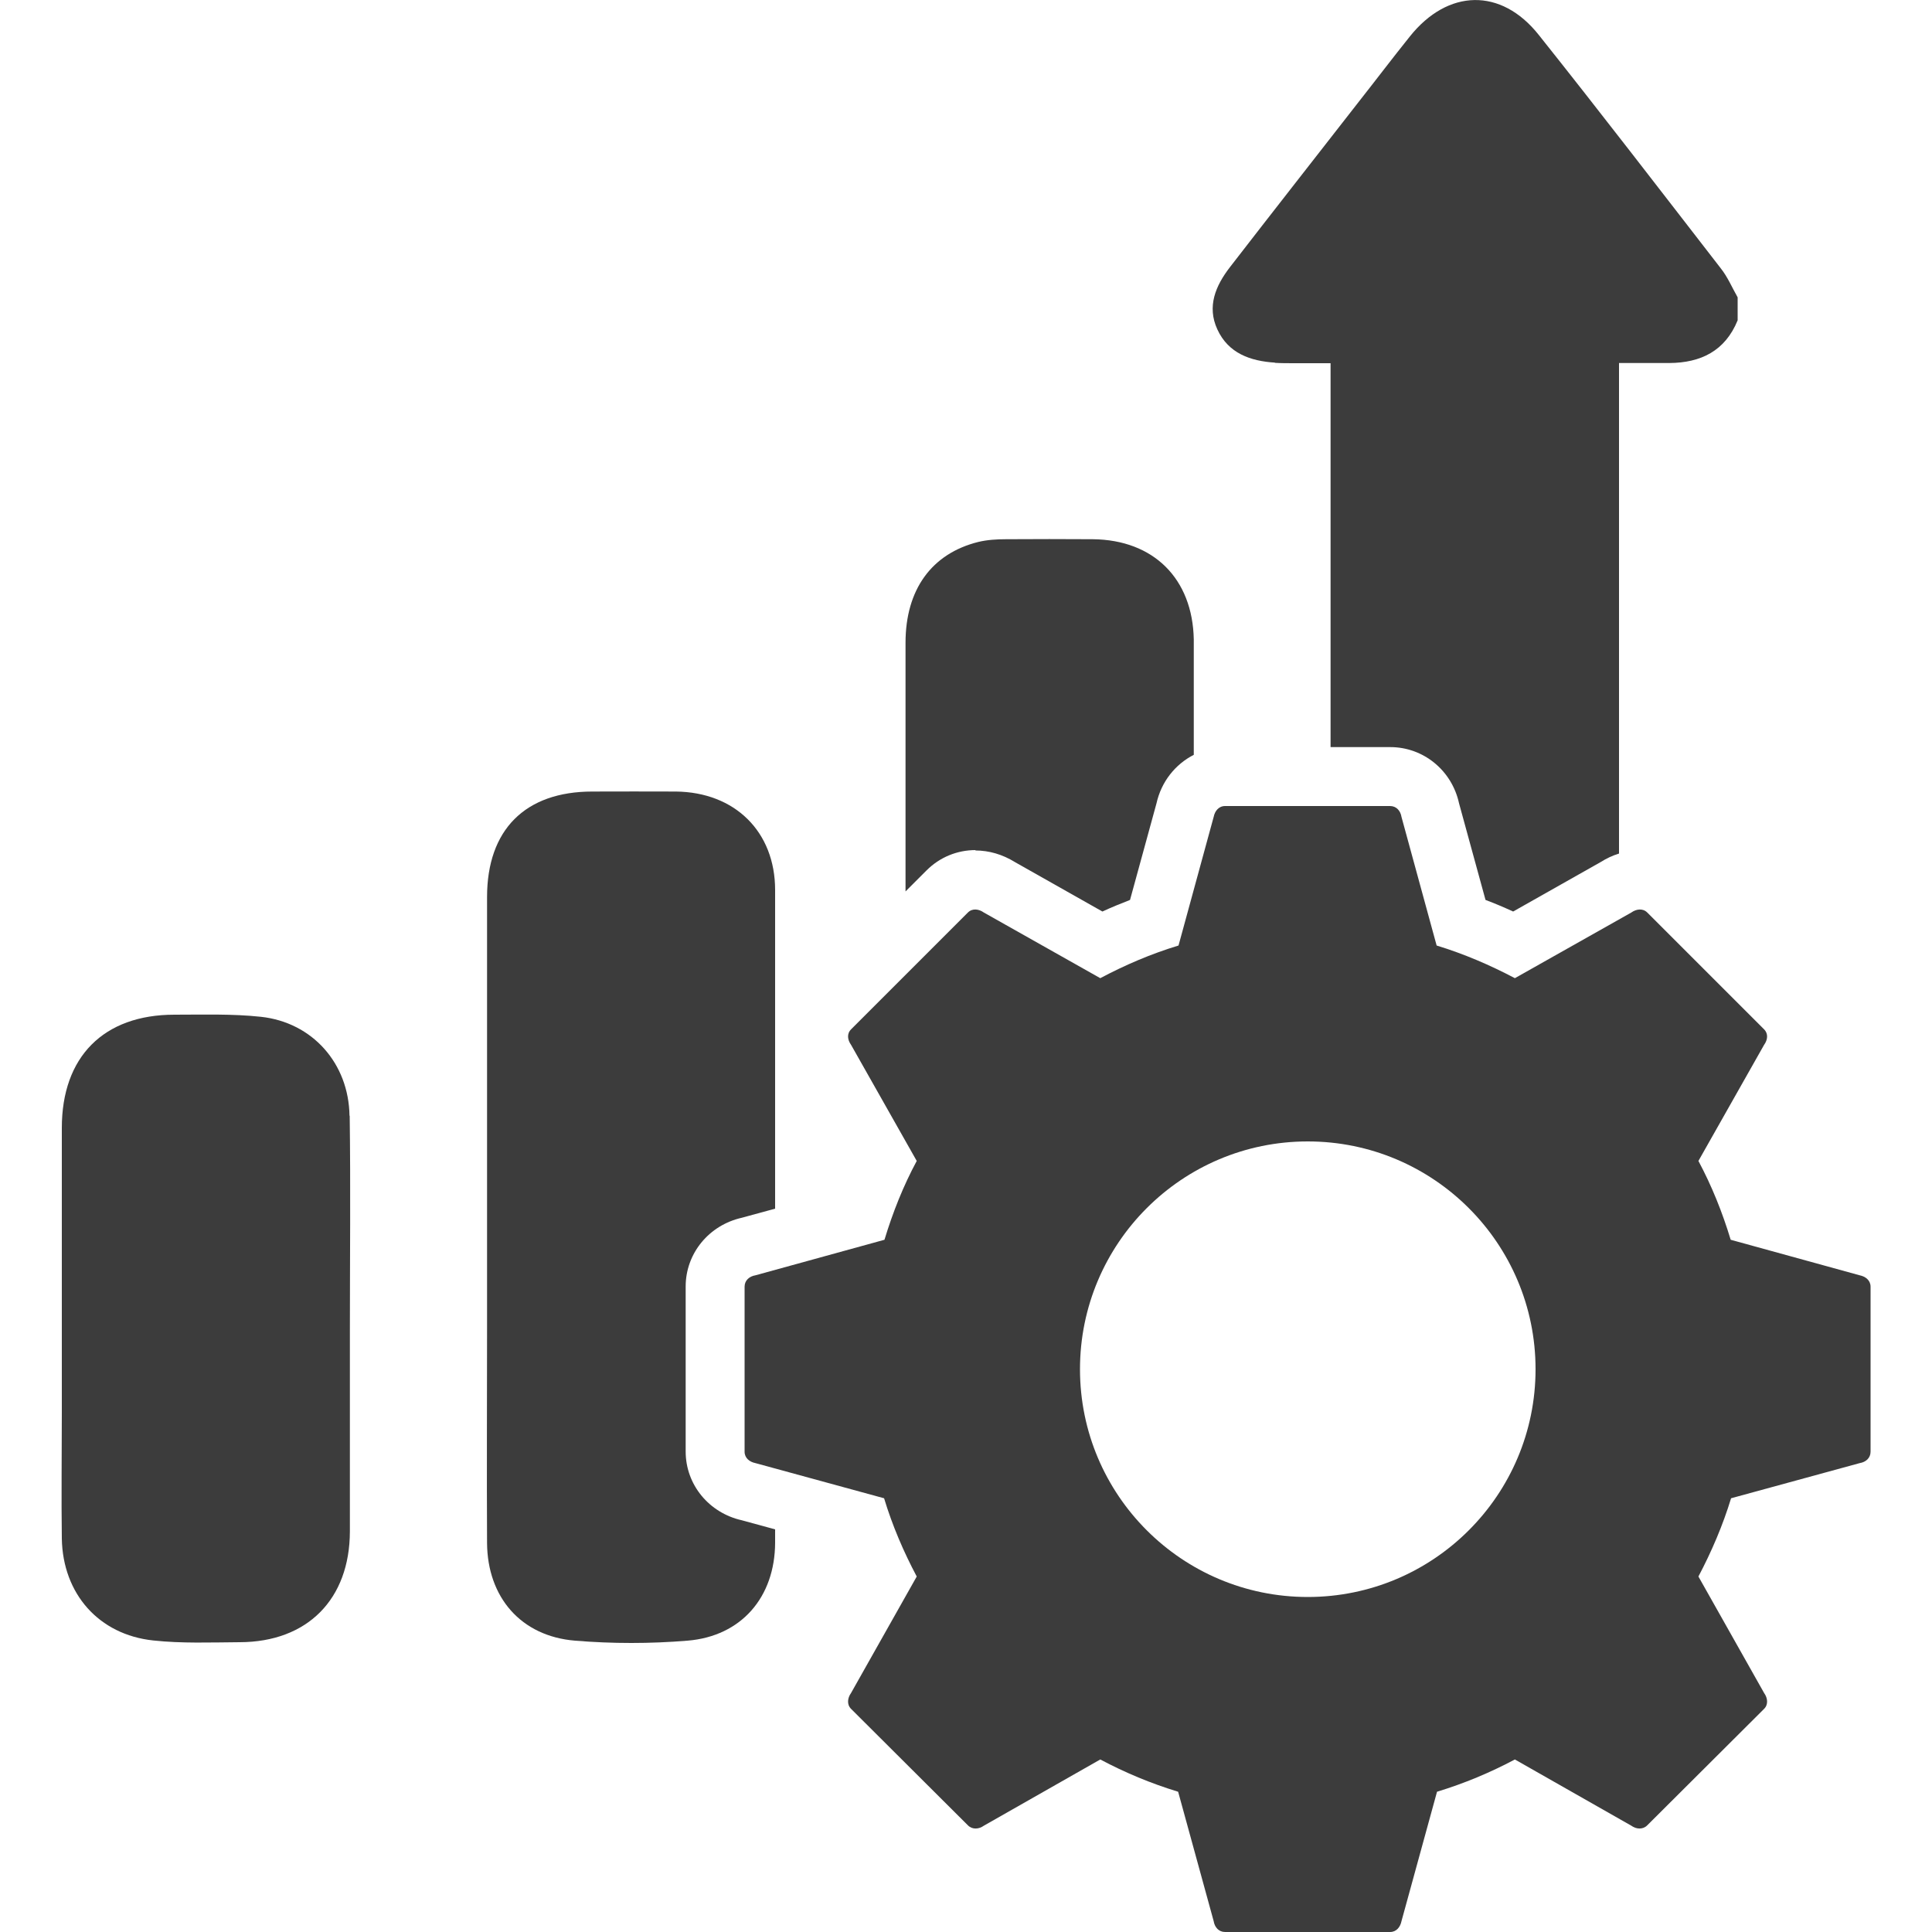 <?xml version="1.0" encoding="UTF-8"?>
<svg id="Layer_1" data-name="Layer 1" xmlns="http://www.w3.org/2000/svg" viewBox="0 0 100 100">
  <defs>
    <style>
      .cls-1 {
        fill: #3c3c3c;
      }
    </style>
  </defs>
  <path class="cls-1" d="M65.98,18.78c.34,.02,.68,.02,1.02,.02,.59,0,1.17,0,1.87,0v1.25c0,6.21,0,12.41,0,18.62h3.09c1.72,0,3.19,1.21,3.56,2.91l1.37,5c.48,.18,.95,.38,1.43,.6l4.53-2.56c.3-.19,.62-.34,.95-.44,0-8.08,0-16.16,0-24.23v-1.16c.92,0,1.76,0,2.6,0,1.63-.01,2.89-.62,3.54-2.21v-1.19c-.29-.51-.52-1.06-.88-1.51-3.13-4.04-6.24-8.09-9.42-12.08-1.95-2.45-4.7-2.37-6.66,.08-.9,1.12-1.77,2.27-2.66,3.4-2.22,2.85-4.45,5.69-6.66,8.55-.74,.96-1.2,2.03-.65,3.22,.57,1.24,1.71,1.64,2.99,1.72Z"/>
  <path class="cls-1" d="M50.48,44.02c.72,0,1.42,.21,2.05,.6l4.53,2.56c.47-.22,.95-.41,1.43-.6l1.37-5c.25-1.12,.97-2.02,1.93-2.51,0-1.48,0-2.96,0-4.45,0-.51,0-1.02,0-1.52-.06-3.15-2.08-5.16-5.23-5.19-1.5-.01-2.99-.01-4.49,0-.48,0-.97,.03-1.43,.14-2.42,.6-3.77,2.47-3.77,5.22,0,4.29,0,8.58,0,12.87l1.09-1.09c.68-.68,1.58-1.05,2.54-1.05Z"/>
  <path class="cls-1" d="M35.49,75.13v-8.54c0-1.72,1.21-3.18,2.91-3.56l1.72-.47c0-5.5,0-10.99,0-16.49,0-3.03-2.09-5.07-5.14-5.1-1.44-.01-2.88,0-4.32,0-3.48,0-5.45,1.98-5.45,5.46,0,5.5,0,11.01,0,16.51,0,1.95,0,3.9,0,5.84,0,3.7-.02,7.4,0,11.09,.02,2.8,1.75,4.82,4.55,5.05,1.93,.16,3.9,.16,5.83,0,2.78-.23,4.52-2.25,4.53-5.07,0-.23,0-.46,0-.69l-1.72-.47c-1.7-.38-2.91-1.84-2.91-3.56Z"/>
  <path class="cls-1" d="M18.09,57.75c-.04-2.71-1.92-4.83-4.58-5.12-1.48-.16-2.99-.11-4.48-.11-3.67,0-5.83,2.18-5.83,5.86,0,4.91,0,9.83,0,14.74,0,2.17-.03,4.35,0,6.52,.05,2.85,1.91,4.97,4.73,5.27,1.48,.16,2.99,.1,4.48,.09,3.5-.01,5.69-2.22,5.7-5.73,0-3.47,0-6.95,0-10.42h0c0-3.7,.04-7.4-.01-11.1Z"/>
  <path class="cls-1" d="M96.26,66.01l-6.68-1.84c-.43-1.42-.98-2.79-1.67-4.08l3.4-6.01c.18-.25,.23-.57,0-.8l-6.05-6.05c-.23-.23-.57-.18-.82,0l-6.03,3.4c-1.29-.68-2.64-1.26-4.05-1.69l-1.82-6.66c-.05-.31-.26-.56-.59-.56h-8.54c-.33,0-.53,.26-.59,.56l-1.82,6.66c-1.42,.43-2.77,1.01-4.05,1.69l-6.03-3.4c-.25-.18-.59-.23-.82,0l-6.05,6.05c-.23,.23-.18,.55,0,.8l3.4,6.01c-.69,1.28-1.24,2.66-1.67,4.08l-6.68,1.84c-.31,.05-.56,.26-.56,.59v8.54c0,.33,.26,.53,.56,.59l6.66,1.82c.43,1.42,1.01,2.77,1.69,4.05l-3.4,6.03c-.18,.25-.23,.59,0,.82l6.05,6.03c.23,.23,.57,.2,.82,.02l6.03-3.43c1.28,.68,2.62,1.24,4.03,1.67l1.84,6.7c.05,.31,.26,.56,.59,.56h8.54c.33,0,.53-.26,.59-.56l1.84-6.7c1.41-.43,2.75-.99,4.03-1.67l6.03,3.43c.25,.18,.59,.21,.82-.02l6.05-6.03c.23-.23,.18-.57,0-.82l-3.4-6.03c.68-1.29,1.26-2.64,1.69-4.05l6.66-1.82c.31-.05,.56-.26,.56-.59v-8.54c0-.33-.26-.53-.56-.59Zm-28.57,16.65c-6.51,0-11.79-5.28-11.79-11.79s5.28-11.79,11.79-11.79,11.79,5.28,11.79,11.79-5.28,11.79-11.79,11.79Z"/>
</svg>